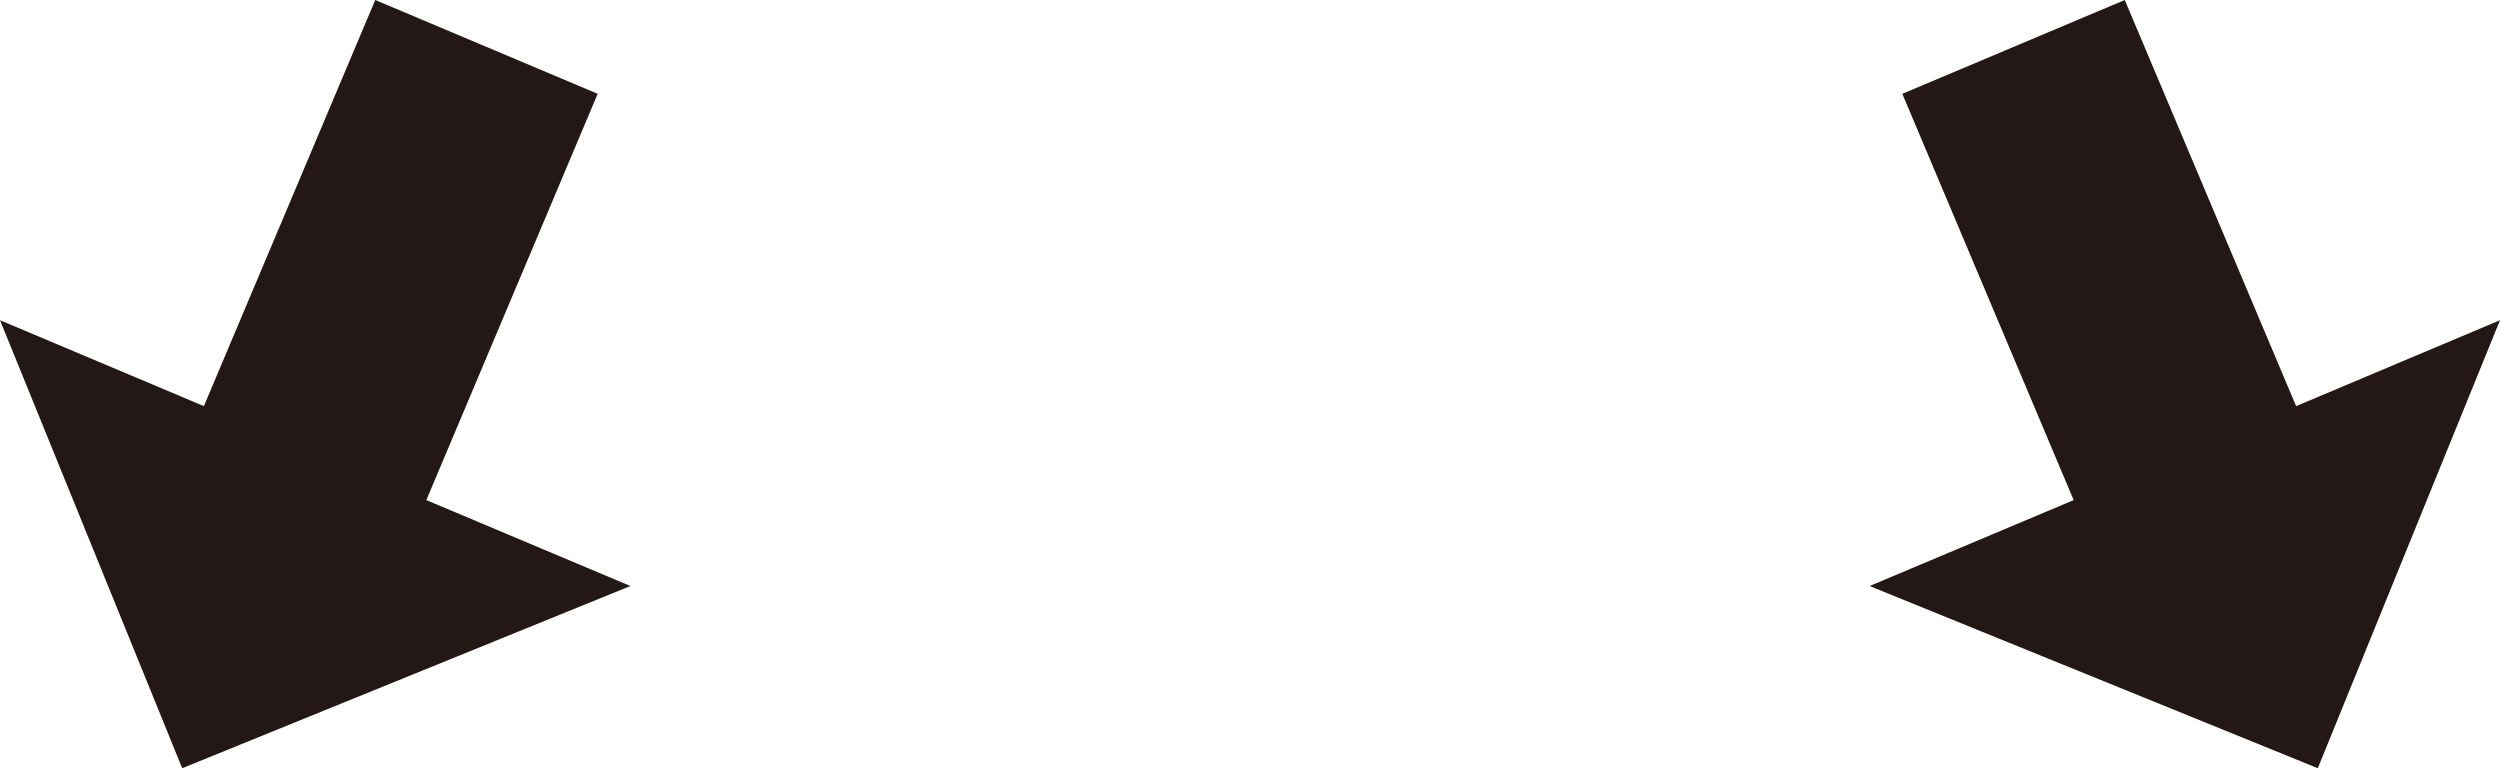 <svg id="_イヤー_2" xmlns="http://www.w3.org/2000/svg" viewBox="0 0 152.17 46.76"><defs><style>.cls-1{fill:#231815}</style></defs><g id="_イヤー_1-2"><path class="cls-1" d="M25.95 30.44 36.38 5.71 22.84 0 12.41 24.72 0 19.49l11.09 27.27 27.28-11.09-12.42-5.23zM126.22 30.44 115.79 5.71 129.33 0l10.43 24.72 12.41-5.23-11.09 27.27-27.28-11.09 12.42-5.23z"/></g></svg>